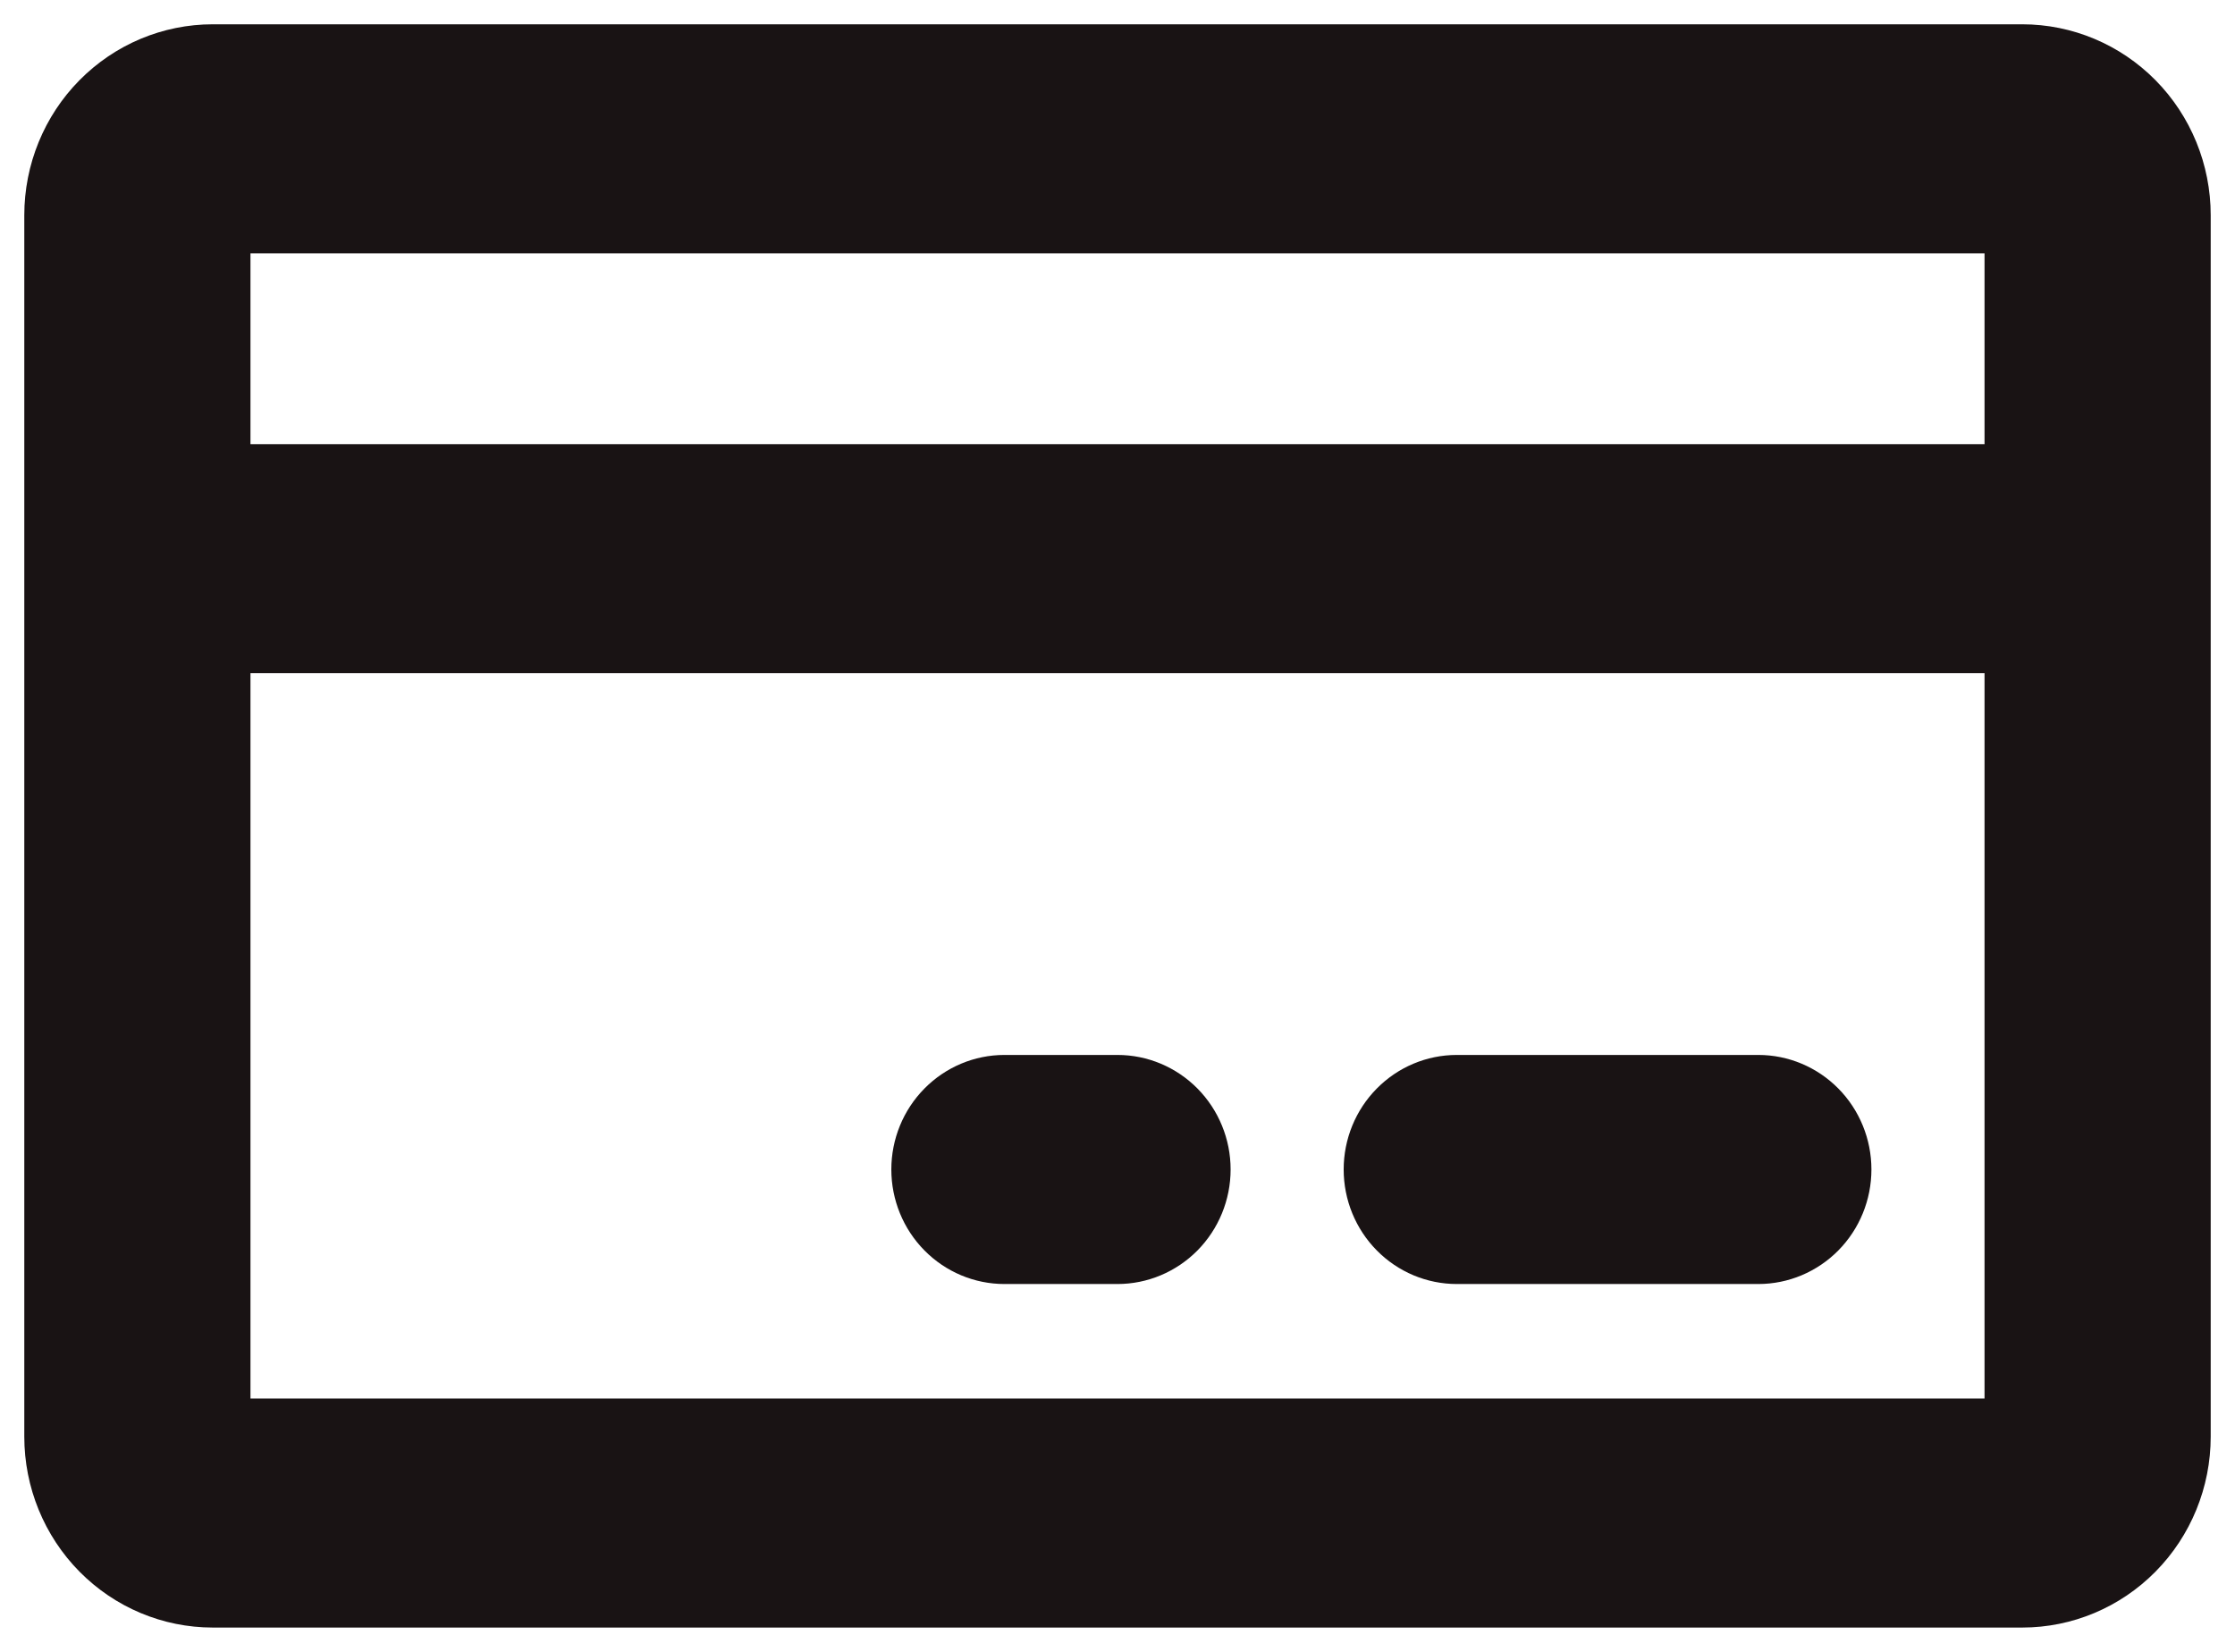 <svg width="46" height="34" viewBox="0 0 46 34" fill="none" xmlns="http://www.w3.org/2000/svg">
<path d="M41.621 0.5H4.379C3.35 0.5 2.364 0.914 1.636 1.651C0.909 2.387 0.5 3.387 0.5 4.429V29.571C0.5 30.613 0.909 31.613 1.636 32.349C2.364 33.086 3.35 33.5 4.379 33.5H41.621C42.65 33.5 43.636 33.086 44.364 32.349C45.091 31.613 45.5 30.613 45.5 29.571V4.429C45.5 3.387 45.091 2.387 44.364 1.651C43.636 0.914 42.65 0.5 41.621 0.5ZM40.845 5.214V9.143H5.155V5.214H40.845ZM5.155 28.786V13.857H40.845V28.786H5.155ZM38.517 24.071C38.517 24.697 38.272 25.296 37.836 25.738C37.399 26.18 36.807 26.429 36.19 26.429H29.983C29.365 26.429 28.773 26.18 28.337 25.738C27.9 25.296 27.655 24.697 27.655 24.071C27.655 23.446 27.9 22.847 28.337 22.405C28.773 21.963 29.365 21.714 29.983 21.714H36.19C36.807 21.714 37.399 21.963 37.836 22.405C38.272 22.847 38.517 23.446 38.517 24.071ZM25.328 24.071C25.328 24.697 25.082 25.296 24.646 25.738C24.209 26.18 23.617 26.429 23 26.429H20.672C20.055 26.429 19.463 26.18 19.027 25.738C18.59 25.296 18.345 24.697 18.345 24.071C18.345 23.446 18.59 22.847 19.027 22.405C19.463 21.963 20.055 21.714 20.672 21.714H23C23.617 21.714 24.209 21.963 24.646 22.405C25.082 22.847 25.328 23.446 25.328 24.071Z" fill="#191314"/>
</svg>

